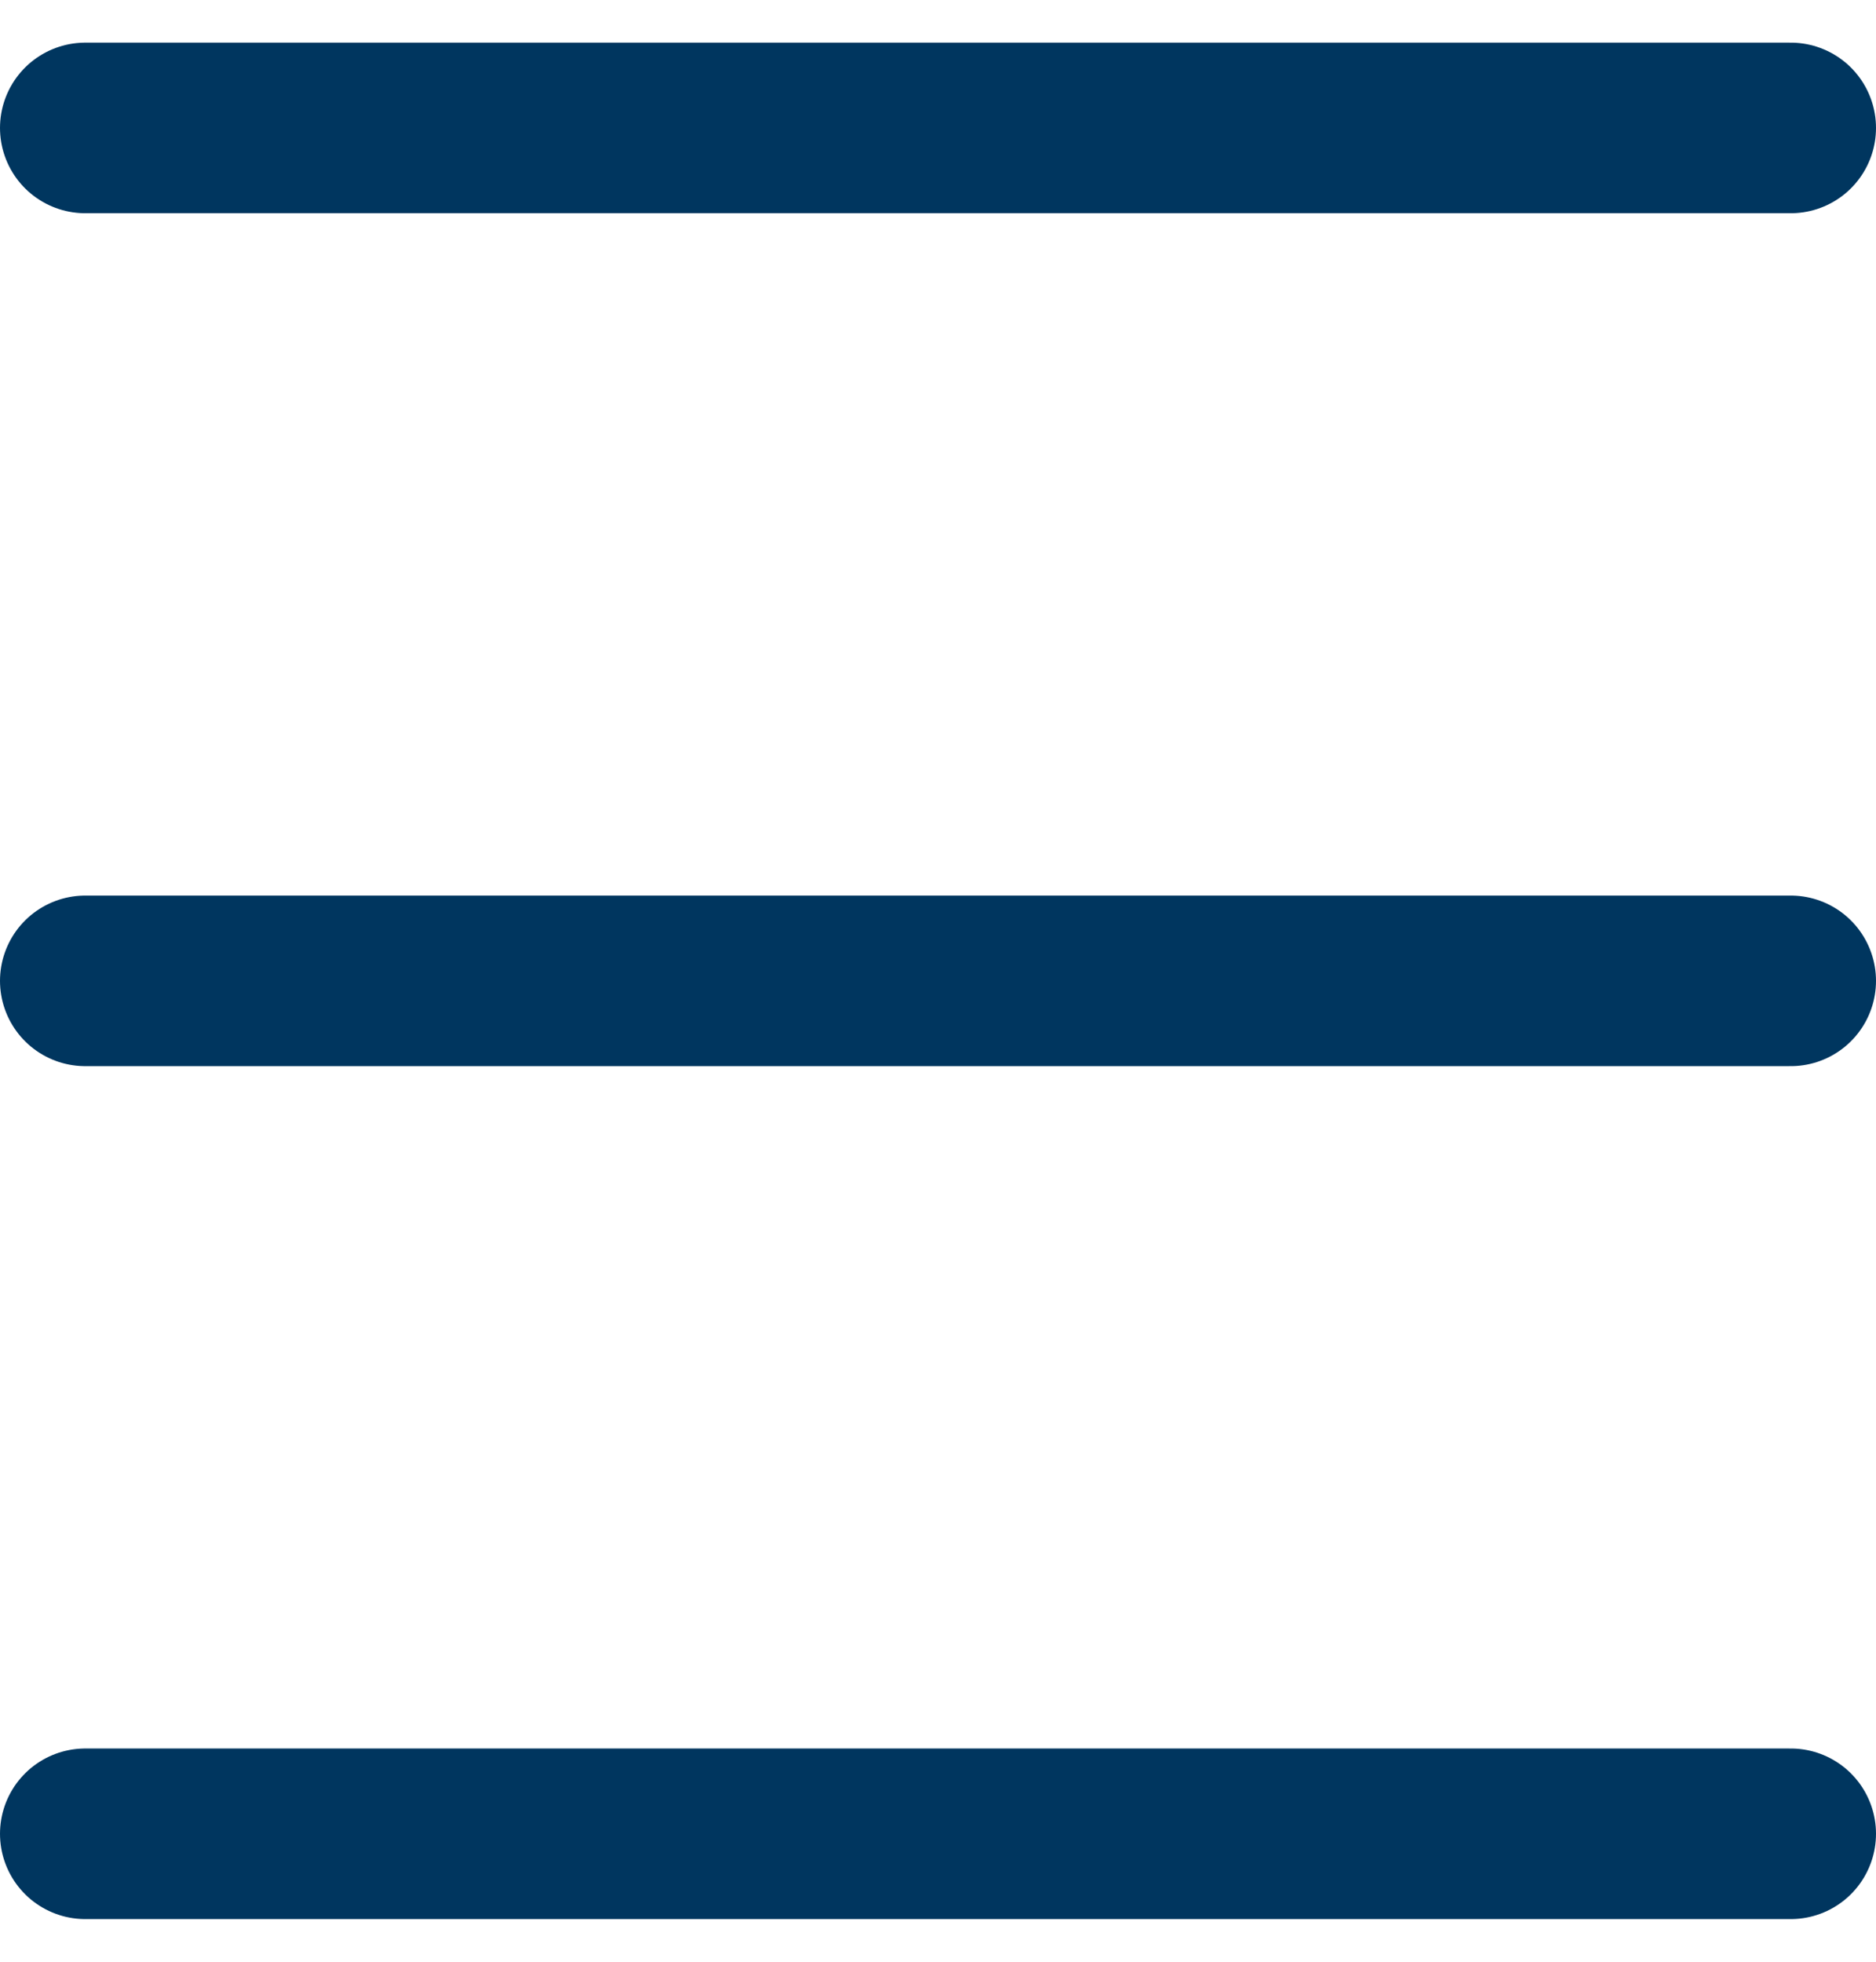 <svg width="22" height="23" viewBox="0 0 22 23" fill="none" xmlns="http://www.w3.org/2000/svg">
<path d="M1 1.5L21 1.5" stroke="#00365F" stroke-width="2" stroke-linecap="round"/>
<path d="M1 11.5L21 11.5" stroke="#00365F" stroke-width="2" stroke-linecap="round"/>
<path d="M1 21.5L21 21.5" stroke="#00365F" stroke-width="2" stroke-linecap="round"/>
</svg>
